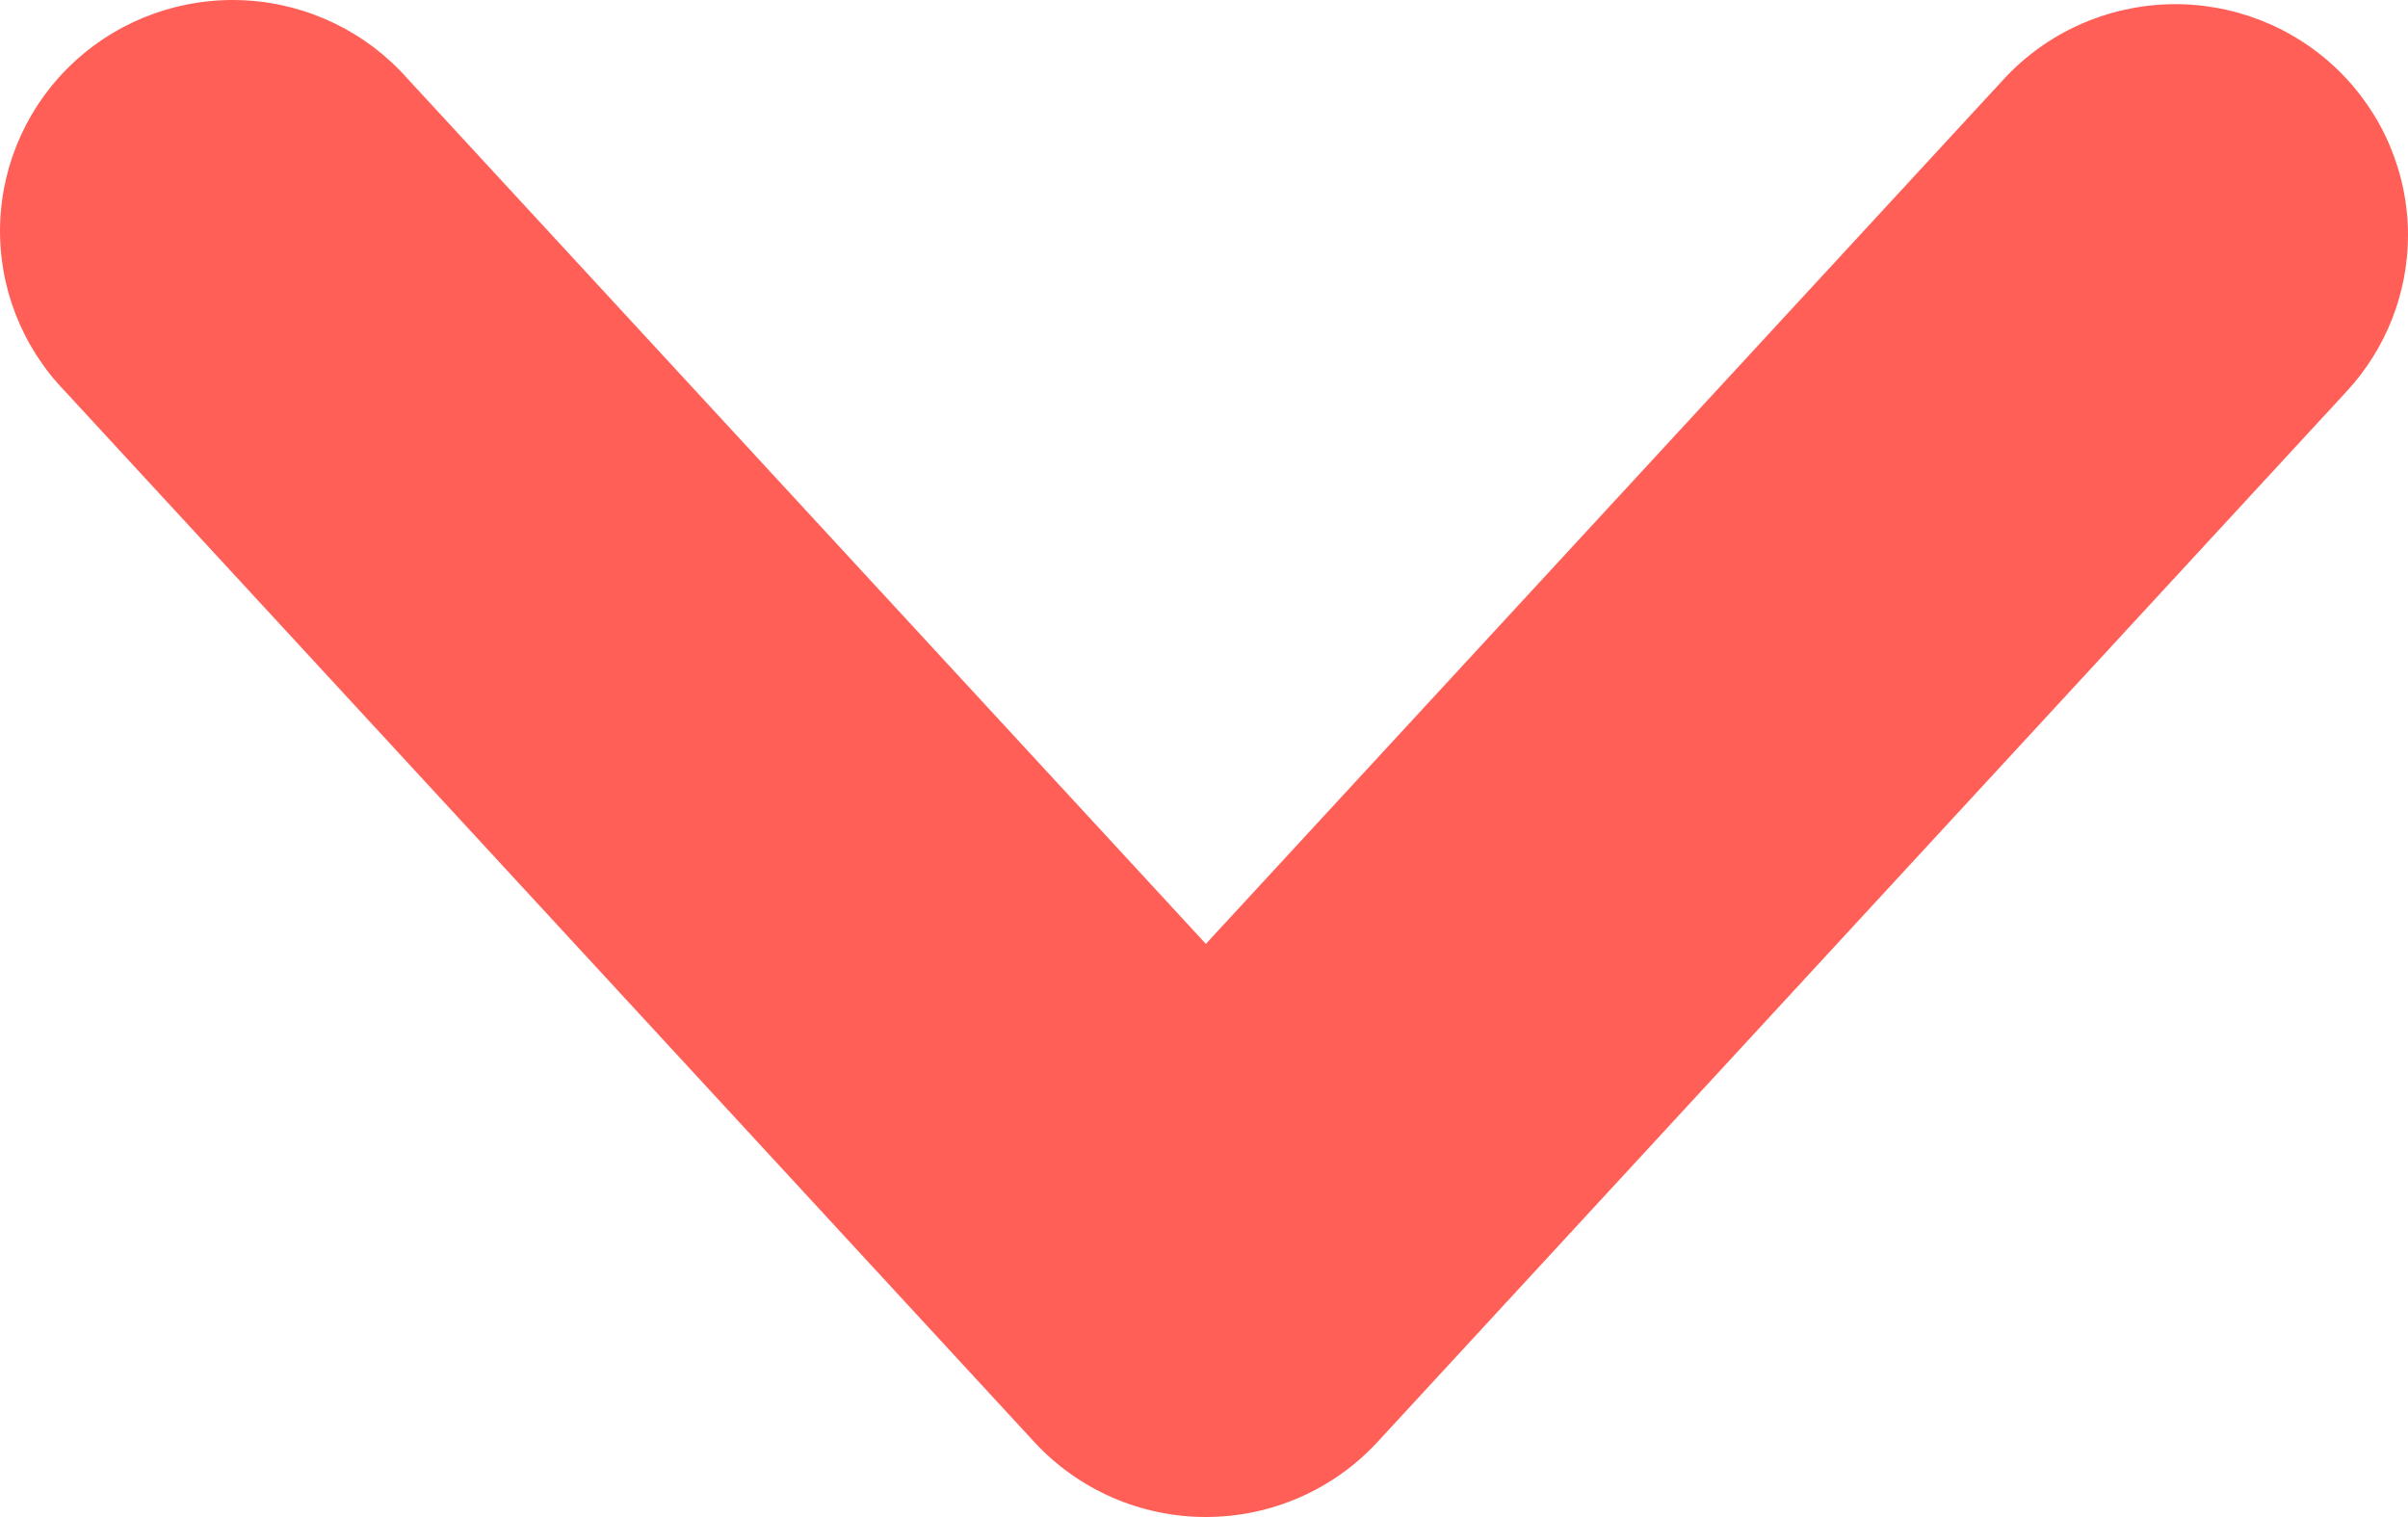 <svg width="100" height="63" viewBox="0 0 100 63" fill="none" xmlns="http://www.w3.org/2000/svg">
<path d="M100 9.773C99.997 12.172 99.089 14.482 97.456 16.25L57.196 59.894C55.366 61.873 52.784 63 50.078 63C47.372 63 44.79 61.873 42.96 59.894L2.7 16.25C0.896 14.387 -0.076 11.881 0.005 9.297C0.086 6.714 1.212 4.272 3.13 2.525C5.048 0.777 7.594 -0.128 10.193 0.015C12.792 0.157 15.223 1.334 16.936 3.28L50.078 39.199L83.22 3.28C84.985 1.37 87.454 0.251 90.064 0.177C92.674 0.104 95.202 1.082 97.074 2.889C98.946 4.697 100.001 7.18 100 9.772L100 9.773Z" fill="#FF5F57"/>
</svg>
